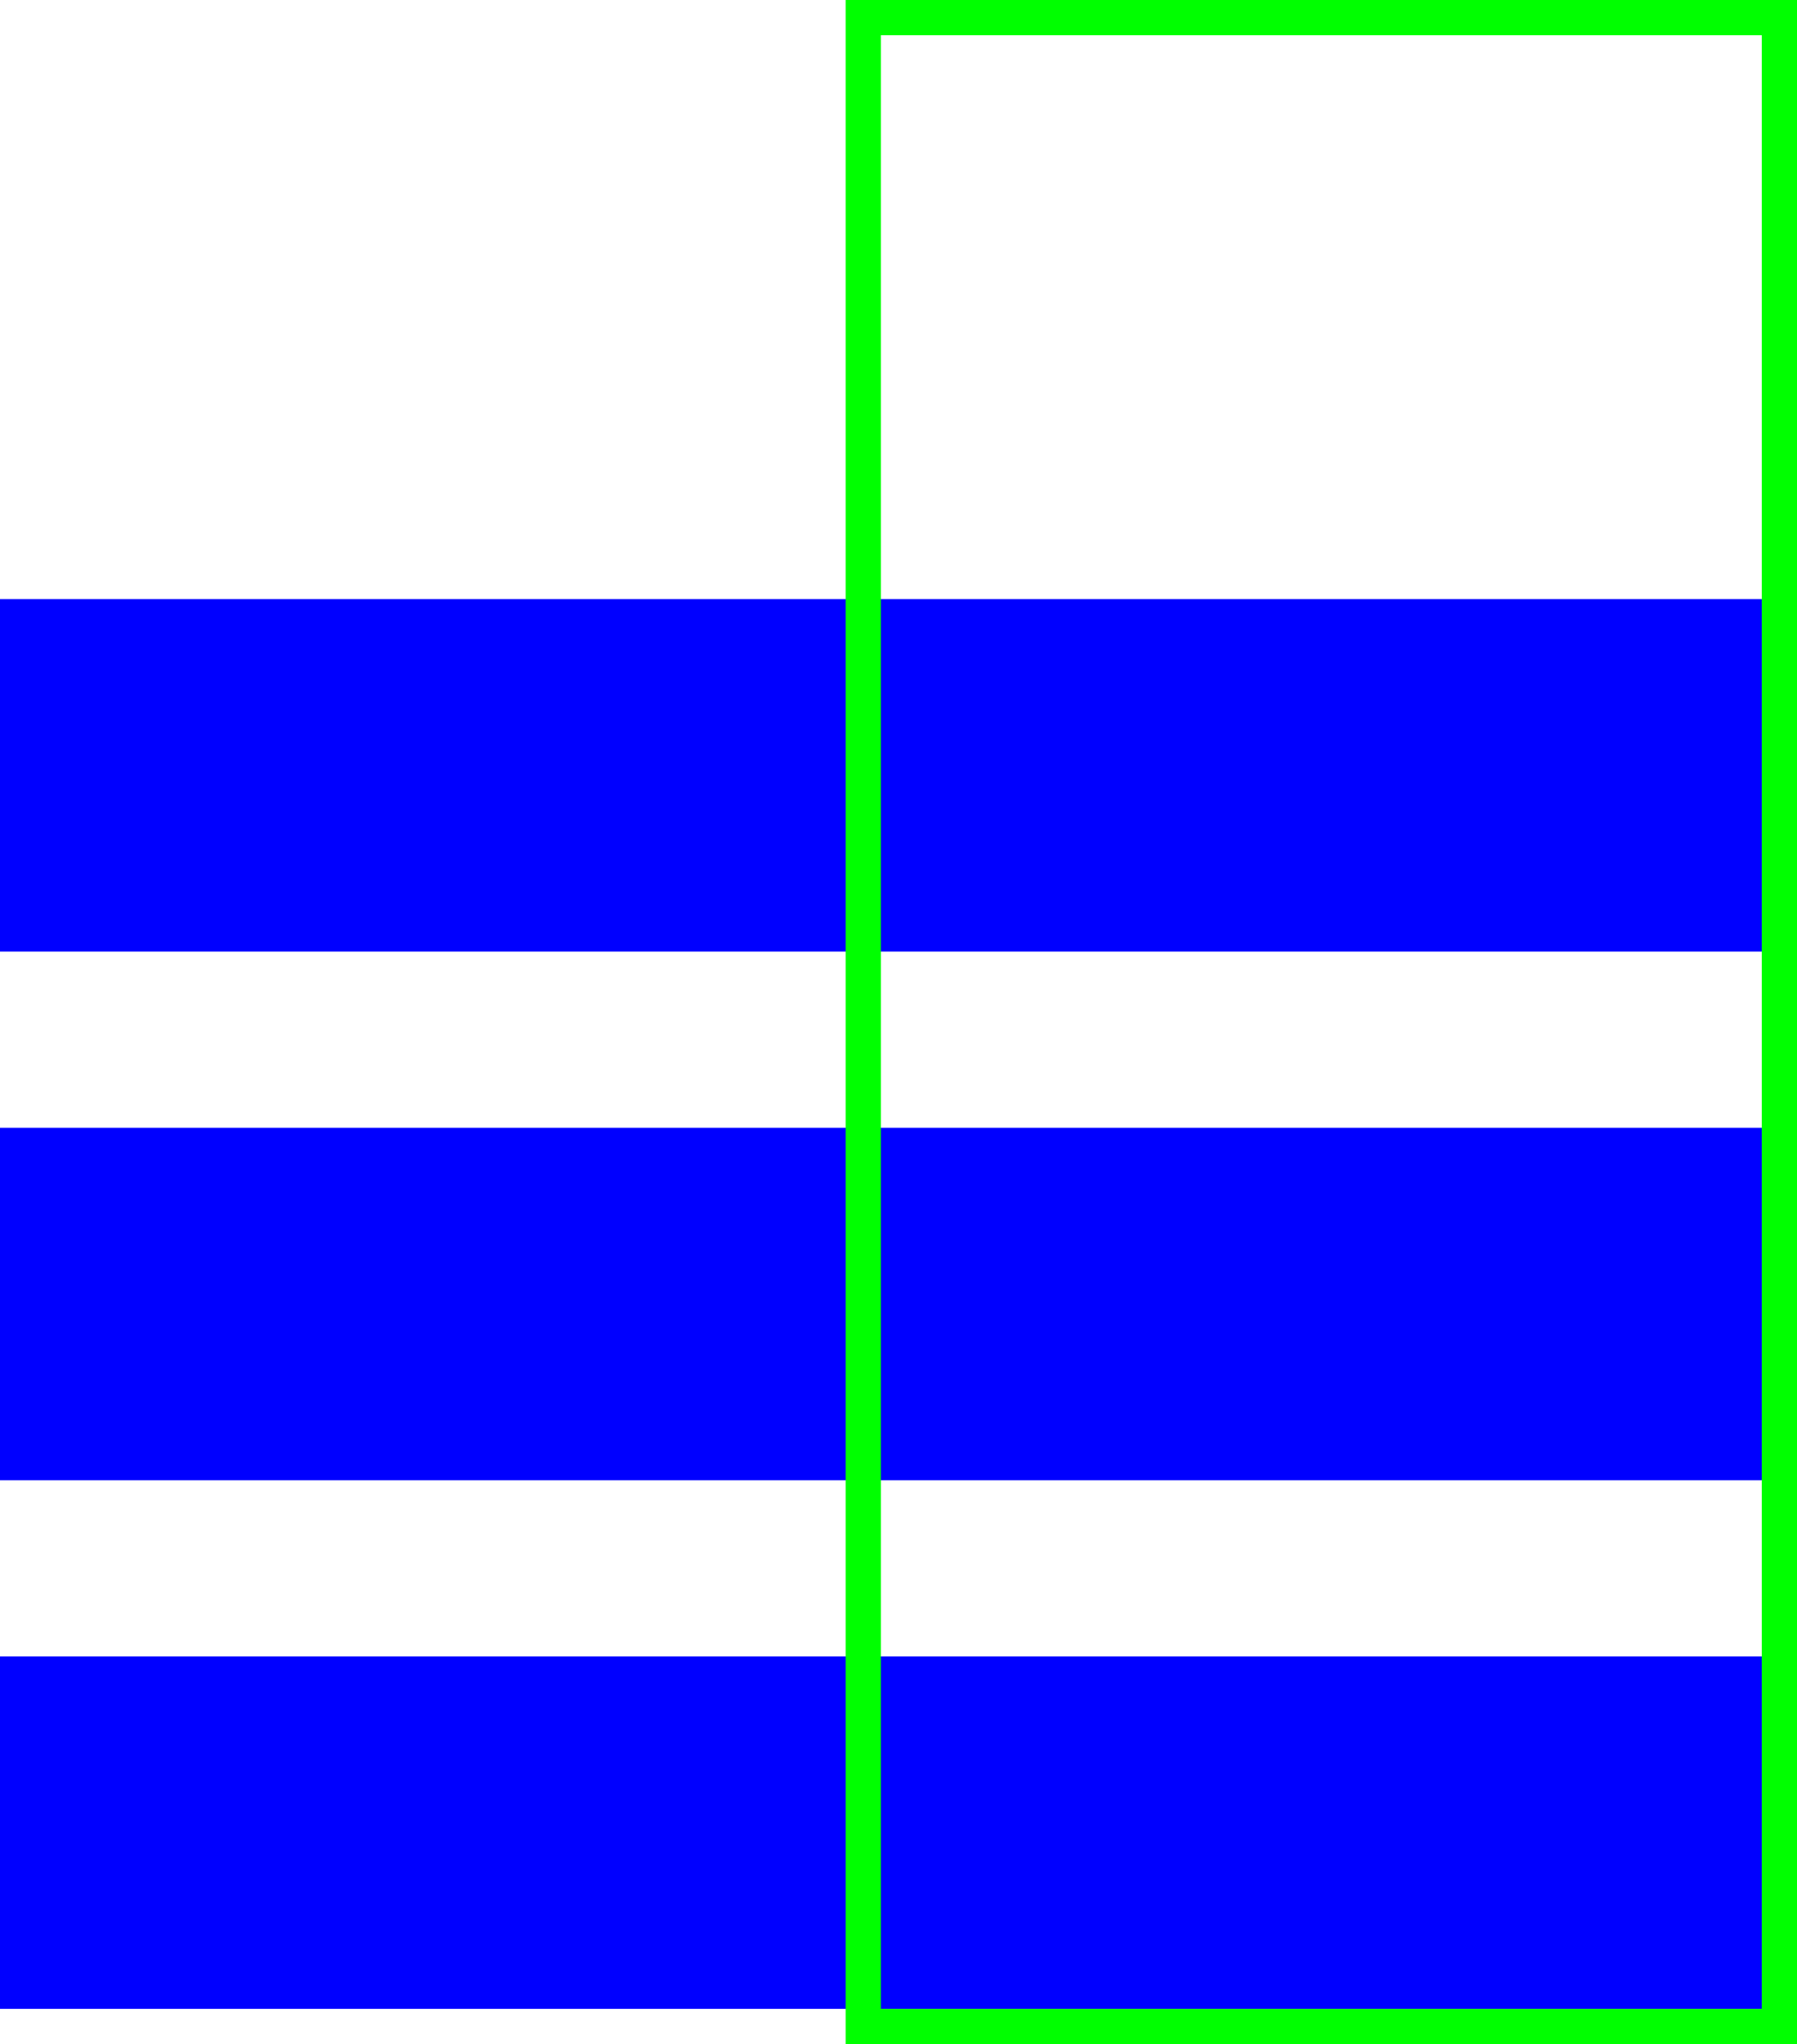 <?xml version="1.0" encoding="utf-8"?>
<!-- Generator: Adobe Illustrator 24.1.2, SVG Export Plug-In . SVG Version: 6.00 Build 0)  -->
<svg version="1.1" id="Layer_1" xmlns="http://www.w3.org/2000/svg" xmlns:xlink="http://www.w3.org/1999/xlink" x="0px" y="0px"
	 viewBox="0 0 51 58" style="enable-background:new 0 0 51 58;" xml:space="preserve">
<style type="text/css">
	.st0{fill:#0000FF;}
	.st1{fill:none;stroke:#00FF00;}
</style>
<rect y="47" class="st0" width="50" height="10"/>
<rect y="32" class="st0" width="50" height="10"/>
<rect y="17" class="st0" width="50" height="10"/>
<rect x="24.5" y="0.5" class="st1" width="26" height="57"/>
</svg>
